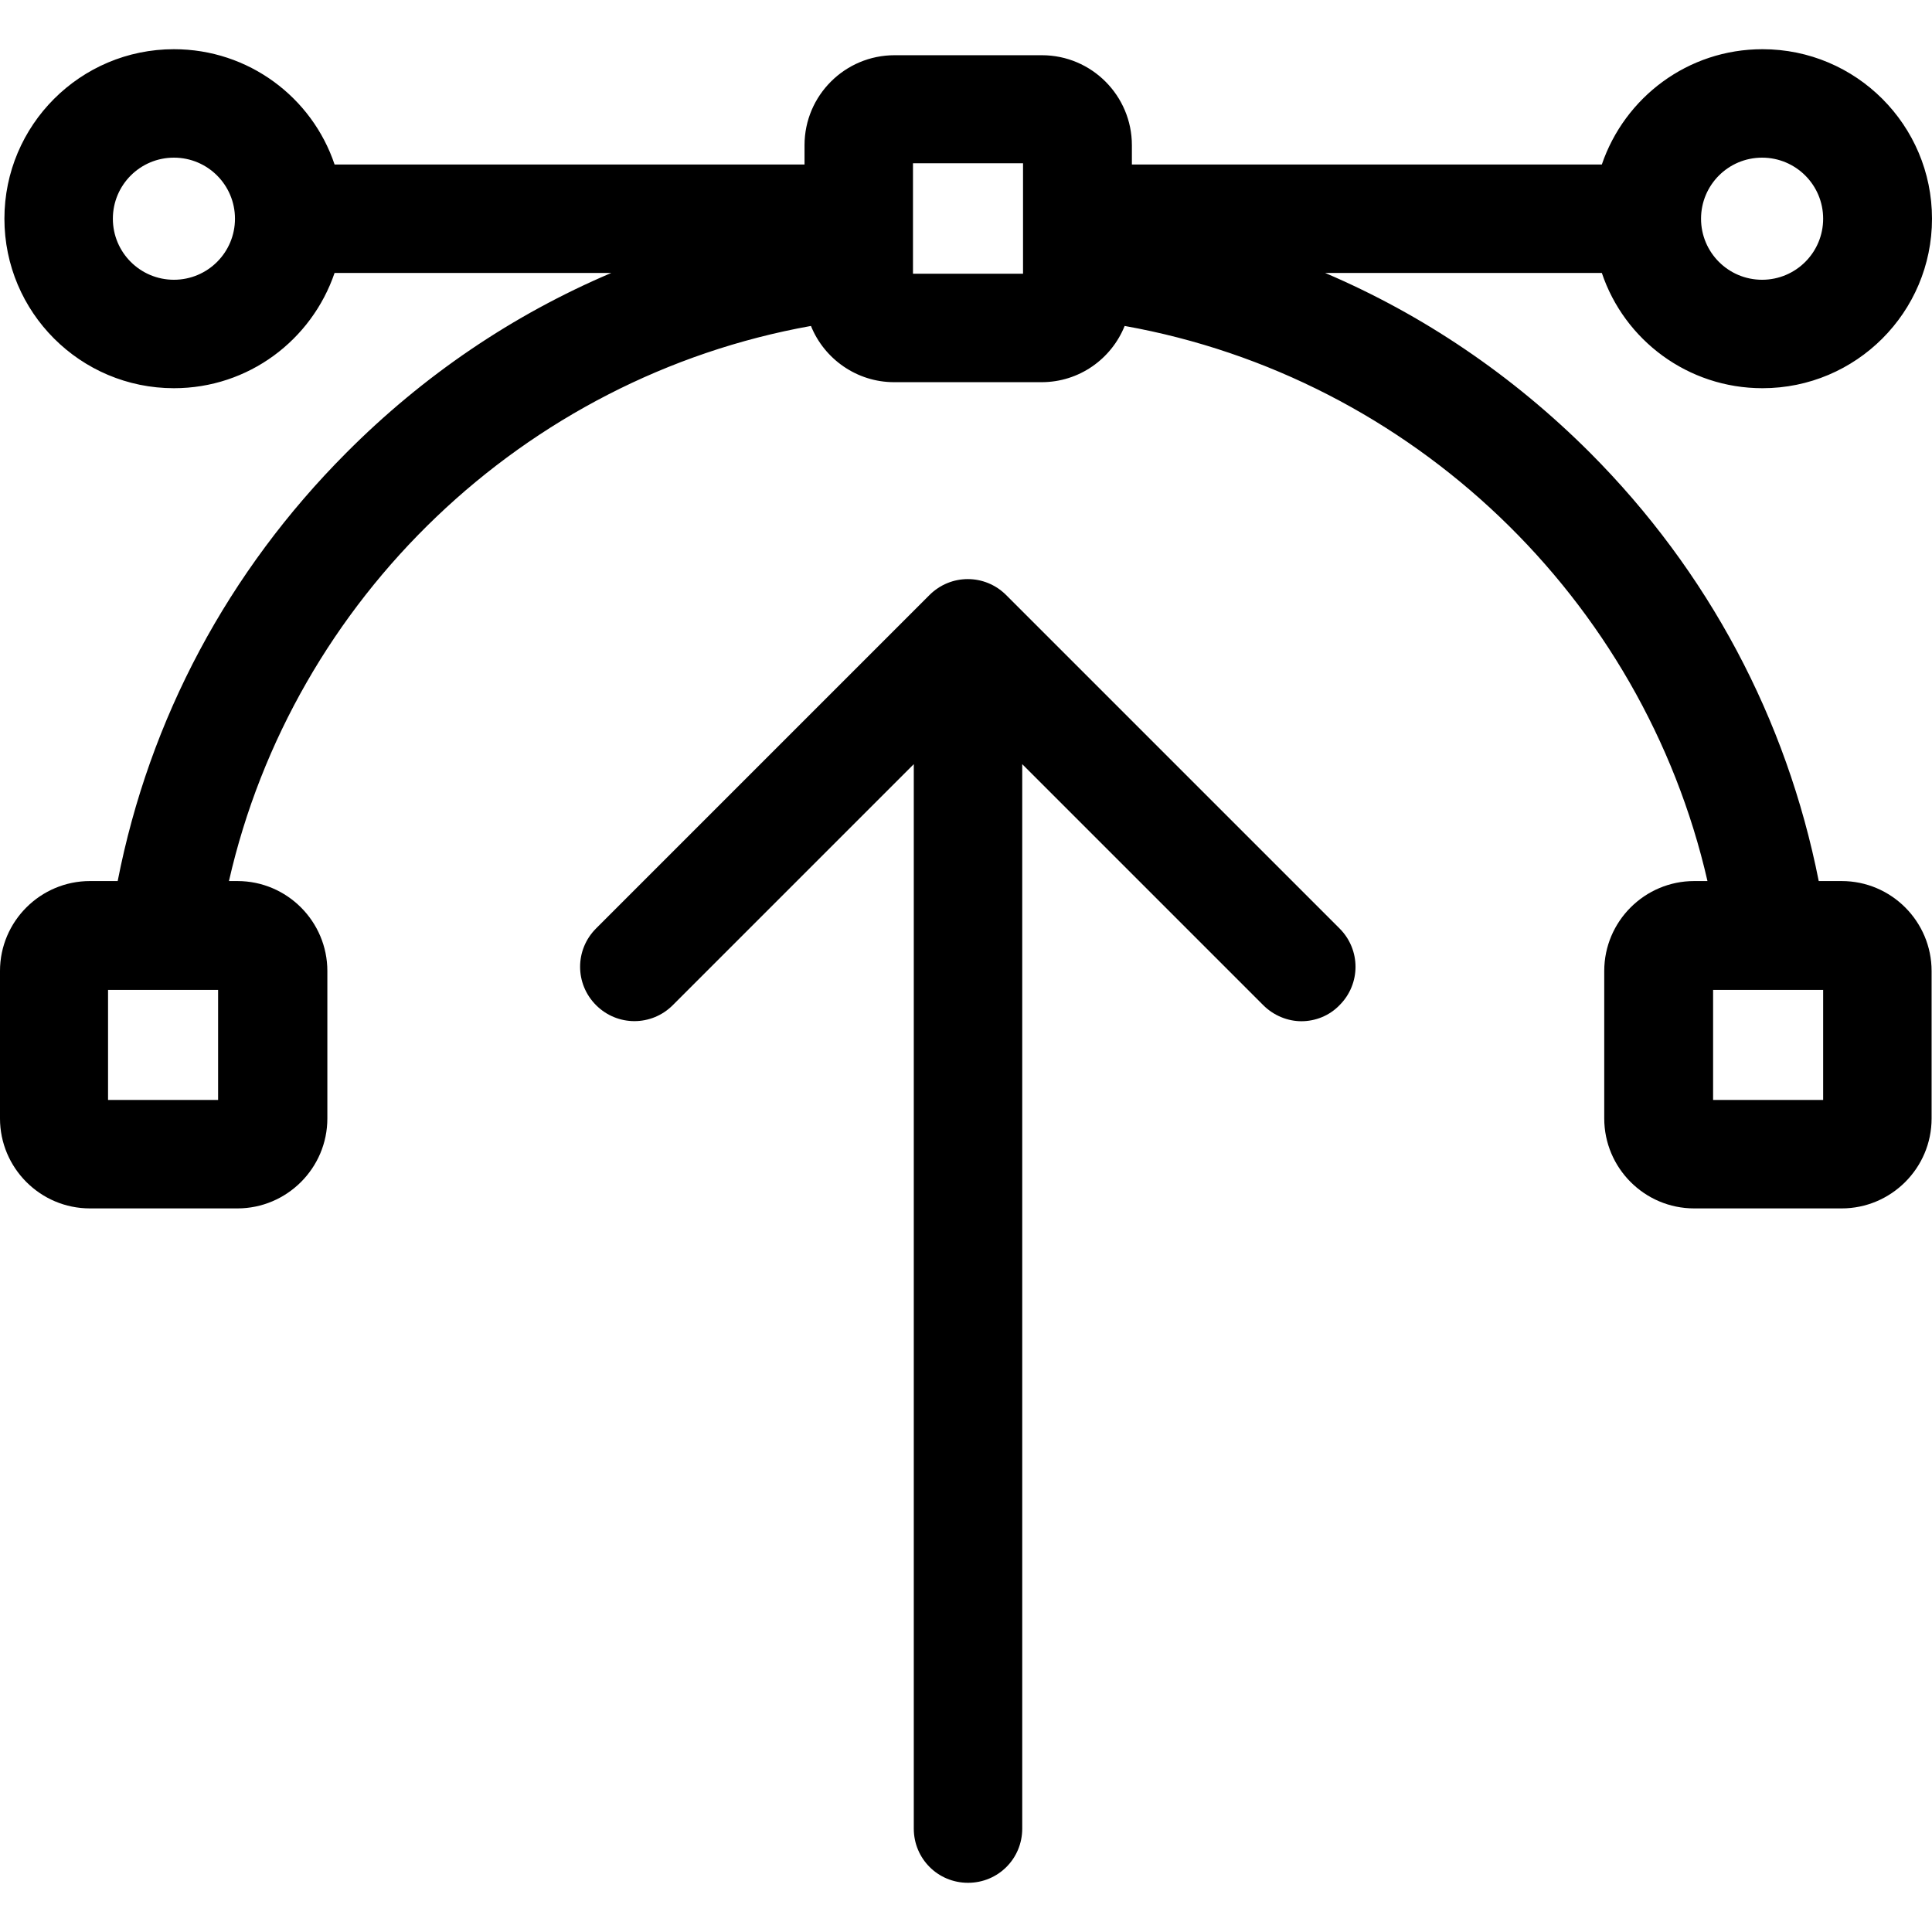 <?xml version="1.0" encoding="iso-8859-1"?>
<!-- Generator: Adobe Illustrator 19.1.0, SVG Export Plug-In . SVG Version: 6.00 Build 0)  -->
<svg version="1.1" id="Capa_1" xmlns="http://www.w3.org/2000/svg" xmlns:xlink="http://www.w3.org/1999/xlink" x="0px" y="0px"
	 viewBox="0 0 481 481" style="enable-background:new 0 0 481 481;" xml:space="preserve">
<g>
	<g>
		<path d="M250.5,148.15c-5.3-5.3-13.8-5.3-19.1,0l-83,83c-5.3,5.3-5.3,13.8,0,19.1s13.8,5.3,19.1,0l60-60v265
			c0,7.5,6,13.5,13.5,13.5s13.5-6,13.5-13.5v-265l60,60c2.6,2.6,6.1,4,9.5,4s6.9-1.3,9.5-4c5.3-5.3,5.3-13.8,0-19.1L250.5,148.15z"
			/>
		<path d="M458.5,219.35h-5.7c-8-40.4-27.5-77.1-56.9-106.6c-19.3-19.3-41.6-34.4-66-44.8h68.9c5.6,16.7,21.4,28.7,40,28.7
			c23.3,0,42.2-18.9,42.2-42.2s-18.9-42.2-42.2-42.2c-18.6,0-34.3,12-40,28.7h-117v-4.8c0-12.3-10-22.4-22.4-22.4h-36.7
			c-12.3,0-22.4,10-22.4,22.4v4.8h-117c-5.6-16.7-21.4-28.7-40-28.7c-23.3,0-42.2,18.9-42.2,42.2s18.9,42.2,42.2,42.2
			c18.6,0,34.3-12,40-28.7h68.9c-24.5,10.4-46.8,25.5-66,44.8c-29.4,29.5-49,66.2-56.9,106.6h-6.9c-12.3,0-22.4,10-22.4,22.4v36.7
			c0,12.3,10,22.4,22.4,22.4h36.7c12.3,0,22.4-10,22.4-22.4v-36.7c0-12.3-10-22.4-22.4-22.4H57c16-70.3,73.4-125.4,144.9-138.2
			c3.3,8.2,11.4,14,20.7,14h36.7c9.4,0,17.4-5.8,20.7-14c71.6,12.8,129,67.9,145.1,138.2h-3.3c-12.3,0-22.4,10-22.4,22.4v36.7
			c0,12.3,10,22.4,22.4,22.4h36.7c12.3,0,22.4-10,22.4-22.4v-36.7C480.9,229.45,470.9,219.35,458.5,219.35z M438.7,39.25
			c8.4,0,15.2,6.8,15.2,15.2s-6.8,15.2-15.2,15.2s-15.2-6.8-15.2-15.2S430.3,39.25,438.7,39.25z M43.3,69.65
			c-8.4,0-15.2-6.8-15.2-15.2s6.8-15.2,15.2-15.2s15.2,6.8,15.2,15.2S51.7,69.65,43.3,69.65z M54.3,273.85H26.9v-27.4h13.7l0,0l0,0
			h13.7V273.85z M254.7,68.15h-27.4v-27.5h27.4V68.15z M453.9,273.85h-27.4v-27.4h14.9l0,0l0,0h12.5V273.85z"/>
	</g>
</g>
<g>
</g>
<g>
</g>
<g>
</g>
<g>
</g>
<g>
</g>
<g>
</g>
<g>
</g>
<g>
</g>
<g>
</g>
<g>
</g>
<g>
</g>
<g>
</g>
<g>
</g>
<g>
</g>
<g>
</g>
</svg>
